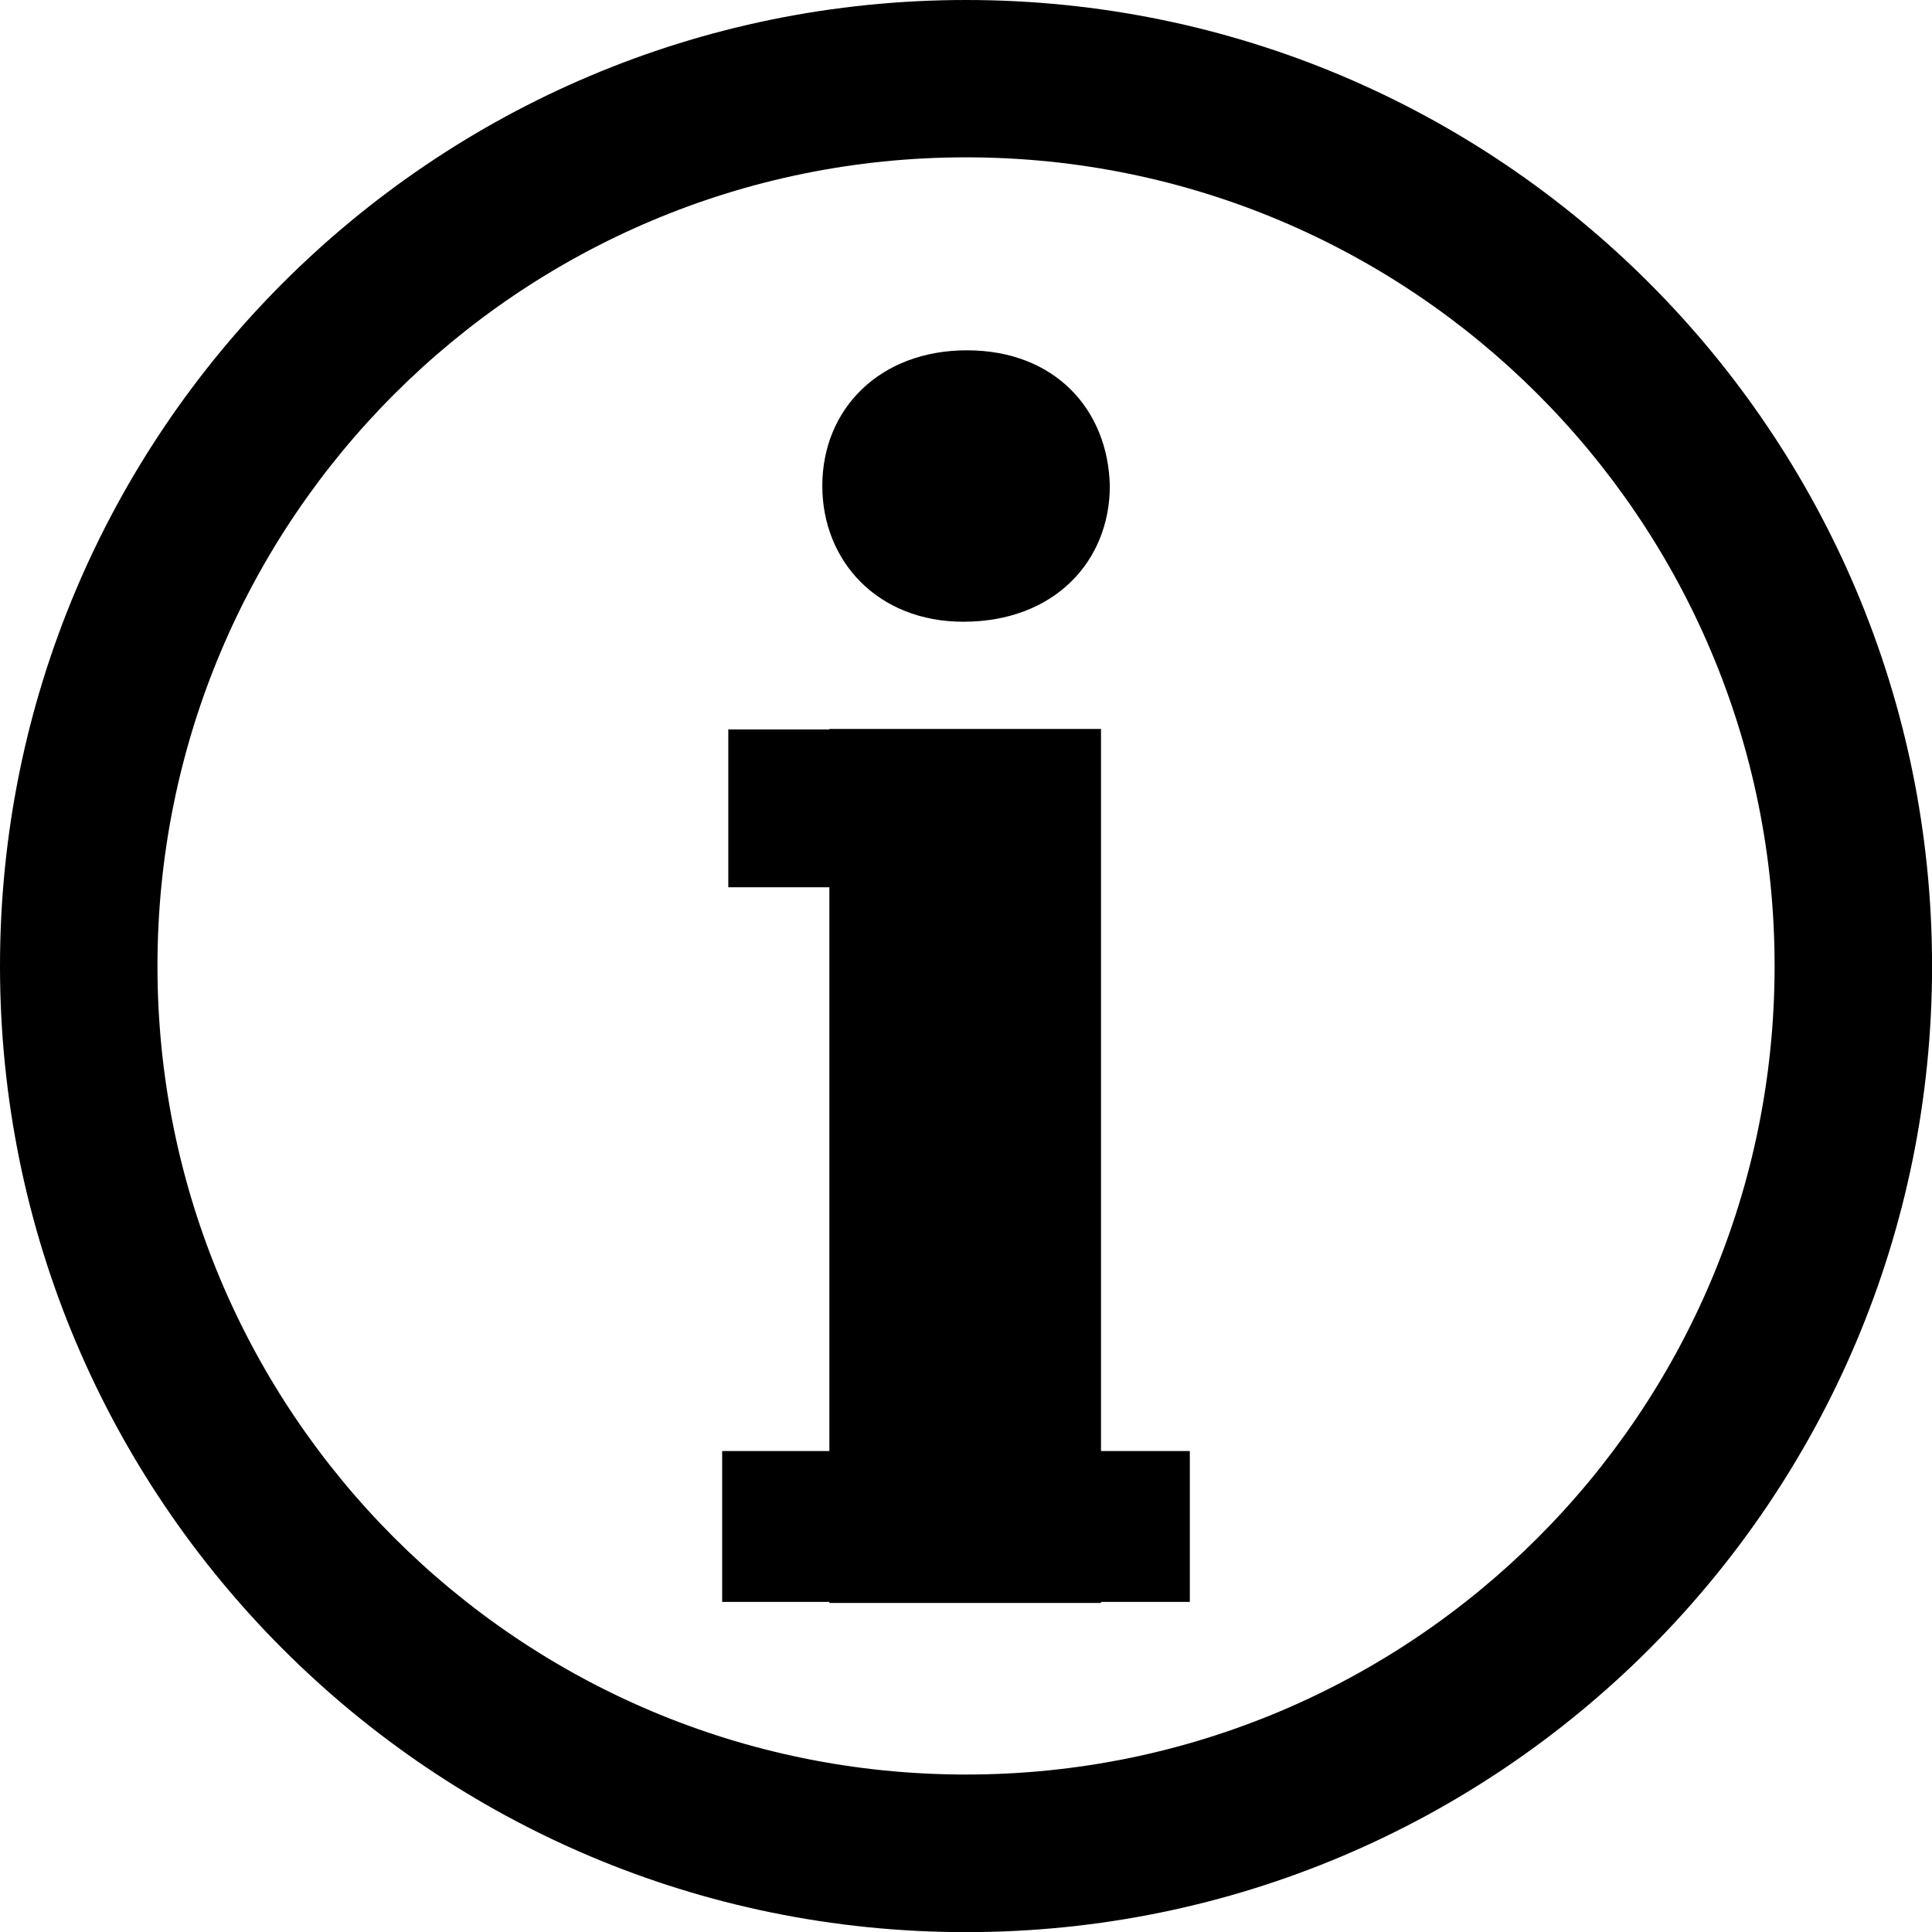 <?xml version="1.0" encoding="iso-8859-1"?>
<!-- Generator: Adobe Illustrator 16.0.0, SVG Export Plug-In . SVG Version: 6.00 Build 0)  -->
<!DOCTYPE svg PUBLIC "-//W3C//DTD SVG 1.1//EN" "http://www.w3.org/Graphics/SVG/1.1/DTD/svg11.dtd">
<svg version="1.1" id="Capa_1" xmlns="http://www.w3.org/2000/svg" xmlns:xlink="http://www.w3.org/1999/xlink" x="0px" y="0px"
	 width="29.533px" height="29.534px" viewBox="0 0 29.533 29.534" style="enable-background:new 0 0 29.533 29.534;"
	 xml:space="preserve">
<path d="M14.768,0C6.611,0,0,6.609,0,14.768c0,8.155,6.611,14.767,14.768,14.767c8.154,0,14.766-6.612,14.766-14.767
	C29.533,6.609,22.922,0,14.768,0z M14.768,27.126c-6.83,0-12.361-5.532-12.361-12.359c0-6.828,5.531-12.362,12.361-12.362
	c6.824,0,12.359,5.535,12.359,12.362C27.127,21.594,21.592,27.126,14.768,27.126z"/>
<polygon points="16.83,11.143 12.678,11.143 12.678,11.15 11.133,11.15 11.133,13.563 12.678,13.563 12.678,22.181 11.039,22.181 
	11.039,24.487 12.678,24.487 12.678,24.503 16.83,24.503 16.83,24.487 18.188,24.487 18.188,22.181 16.83,22.181 "/>
<path d="M14.725,9.504c1.395,0,2.24-0.928,2.24-2.077c-0.027-1.172-0.846-2.072-2.184-2.072c-1.336,0-2.211,0.899-2.211,2.072
	C12.57,8.576,13.416,9.504,14.725,9.504z"/>
<g>
</g>
<g>
</g>
<g>
</g>
<g>
</g>
<g>
</g>
<g>
</g>
<g>
</g>
<g>
</g>
<g>
</g>
<g>
</g>
<g>
</g>
<g>
</g>
<g>
</g>
<g>
</g>
<g>
</g>
</svg>

